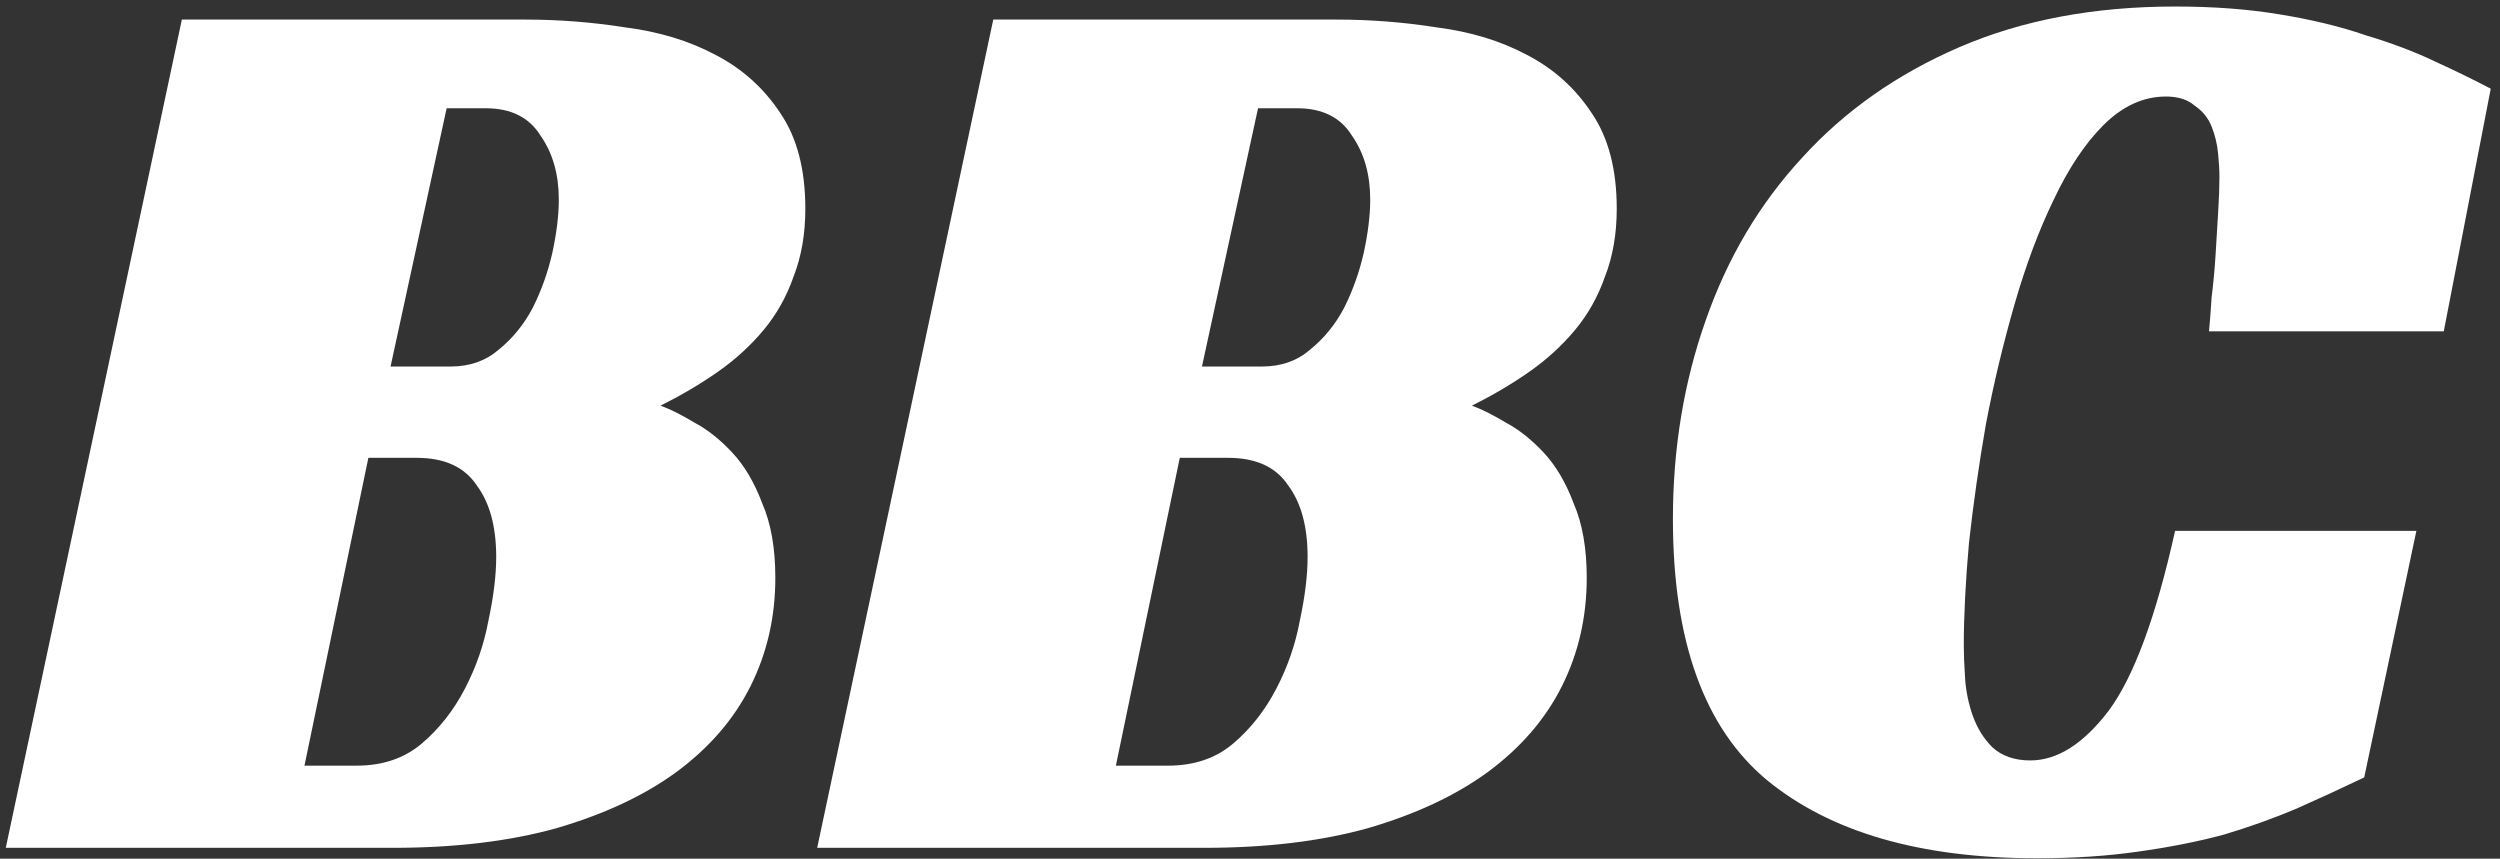 <?xml version="1.0" encoding="UTF-8"?> <svg xmlns="http://www.w3.org/2000/svg" width="230" height="79" viewBox="0 0 230 79" fill="none"><rect x="0" y="0" width="230" height="79" fill="#333333" stroke="none"/><path d="M74.091 19.2C74.091 21.52 73.731 23.6 73.011 25.44C72.371 27.28 71.451 28.92 70.251 30.36C69.051 31.8 67.651 33.08 66.051 34.2C64.451 35.32 62.691 36.36 60.771 37.32C61.651 37.64 62.691 38.16 63.891 38.88C65.091 39.52 66.251 40.44 67.371 41.64C68.491 42.84 69.411 44.4 70.131 46.32C70.931 48.16 71.331 50.44 71.331 53.16C71.331 56.76 70.571 60.08 69.051 63.12C67.531 66.16 65.251 68.8 62.211 71.04C59.251 73.2 55.571 74.92 51.171 76.2C46.851 77.4 41.851 78 36.171 78H0.531L16.731 1.8H48.291C51.411 1.8 54.491 2.04 57.531 2.52C60.651 2.92 63.411 3.76 65.811 5.04C68.291 6.32 70.291 8.12 71.811 10.44C73.331 12.68 74.091 15.6 74.091 19.2ZM41.451 33.72C43.211 33.72 44.691 33.2 45.891 32.16C47.171 31.12 48.211 29.84 49.011 28.32C49.811 26.72 50.411 25.04 50.811 23.28C51.211 21.44 51.411 19.8 51.411 18.36C51.411 16.04 50.851 14.08 49.731 12.48C48.691 10.8 47.011 9.96 44.691 9.96H41.091L35.931 33.72H41.451ZM32.811 70.44C35.211 70.44 37.211 69.76 38.811 68.4C40.411 67.04 41.731 65.36 42.771 63.36C43.811 61.36 44.531 59.28 44.931 57.12C45.411 54.88 45.651 52.92 45.651 51.24C45.651 48.44 45.051 46.24 43.851 44.64C42.731 42.96 40.891 42.12 38.331 42.12H33.891L28.011 70.44H32.811ZM148.74 19.2C148.74 21.52 148.38 23.6 147.66 25.44C147.02 27.28 146.1 28.92 144.9 30.36C143.7 31.8 142.3 33.08 140.7 34.2C139.1 35.32 137.34 36.36 135.42 37.32C136.3 37.64 137.34 38.16 138.54 38.88C139.74 39.52 140.9 40.44 142.02 41.64C143.14 42.84 144.06 44.4 144.78 46.32C145.58 48.16 145.98 50.44 145.98 53.16C145.98 56.76 145.22 60.08 143.7 63.12C142.18 66.16 139.9 68.8 136.86 71.04C133.9 73.2 130.22 74.92 125.82 76.2C121.5 77.4 116.5 78 110.82 78H75.18L91.38 1.8H122.94C126.06 1.8 129.14 2.04 132.18 2.52C135.3 2.92 138.06 3.76 140.46 5.04C142.94 6.32 144.94 8.12 146.46 10.44C147.98 12.68 148.74 15.6 148.74 19.2ZM116.1 33.72C117.86 33.72 119.34 33.2 120.54 32.16C121.82 31.12 122.86 29.84 123.66 28.32C124.46 26.72 125.06 25.04 125.46 23.28C125.86 21.44 126.06 19.8 126.06 18.36C126.06 16.04 125.5 14.08 124.38 12.48C123.34 10.8 121.66 9.96 119.34 9.96H115.74L110.58 33.72H116.1ZM107.46 70.44C109.86 70.44 111.86 69.76 113.46 68.4C115.06 67.04 116.38 65.36 117.42 63.36C118.46 61.36 119.18 59.28 119.58 57.12C120.06 54.88 120.3 52.92 120.3 51.24C120.3 48.44 119.7 46.24 118.5 44.64C117.38 42.96 115.54 42.12 112.98 42.12H108.54L102.66 70.44H107.46ZM217.508 71.52C215.508 72.48 213.428 73.44 211.268 74.4C209.188 75.28 206.948 76.08 204.548 76.8C202.148 77.44 199.508 77.96 196.628 78.36C193.828 78.76 190.748 78.96 187.388 78.96C176.668 78.96 168.388 76.56 162.548 71.76C156.788 66.96 153.908 58.96 153.908 47.76C153.908 41.28 154.908 35.2 156.908 29.52C158.908 23.76 161.868 18.76 165.788 14.52C169.708 10.2 174.548 6.8 180.308 4.32C186.068 1.84 192.668 0.6 200.108 0.6C203.628 0.6 206.828 0.84 209.708 1.32C212.668 1.8 215.308 2.44 217.628 3.24C220.028 3.96 222.148 4.76 223.988 5.64C225.908 6.52 227.628 7.36 229.148 8.16L224.828 30.48H203.228C203.308 29.68 203.388 28.64 203.468 27.36C203.628 26.08 203.748 24.8 203.828 23.52C203.908 22.16 203.988 20.84 204.068 19.56C204.148 18.28 204.188 17.2 204.188 16.32C204.188 15.68 204.148 14.96 204.068 14.16C203.988 13.28 203.788 12.44 203.468 11.64C203.148 10.84 202.628 10.2 201.908 9.72C201.268 9.16 200.388 8.88 199.268 8.88C197.188 8.88 195.268 9.76 193.508 11.52C191.828 13.2 190.308 15.48 188.948 18.36C187.588 21.16 186.388 24.36 185.348 27.96C184.308 31.56 183.428 35.24 182.708 39C182.068 42.68 181.548 46.32 181.148 49.92C180.828 53.52 180.668 56.68 180.668 59.4C180.668 60.2 180.708 61.2 180.788 62.4C180.868 63.6 181.108 64.76 181.508 65.88C181.908 67 182.508 67.96 183.308 68.76C184.188 69.56 185.348 69.96 186.788 69.96C189.268 69.96 191.668 68.44 193.988 65.4C196.308 62.28 198.348 56.76 200.108 48.84H222.308L217.508 71.52Z" fill="white"></path></svg> 